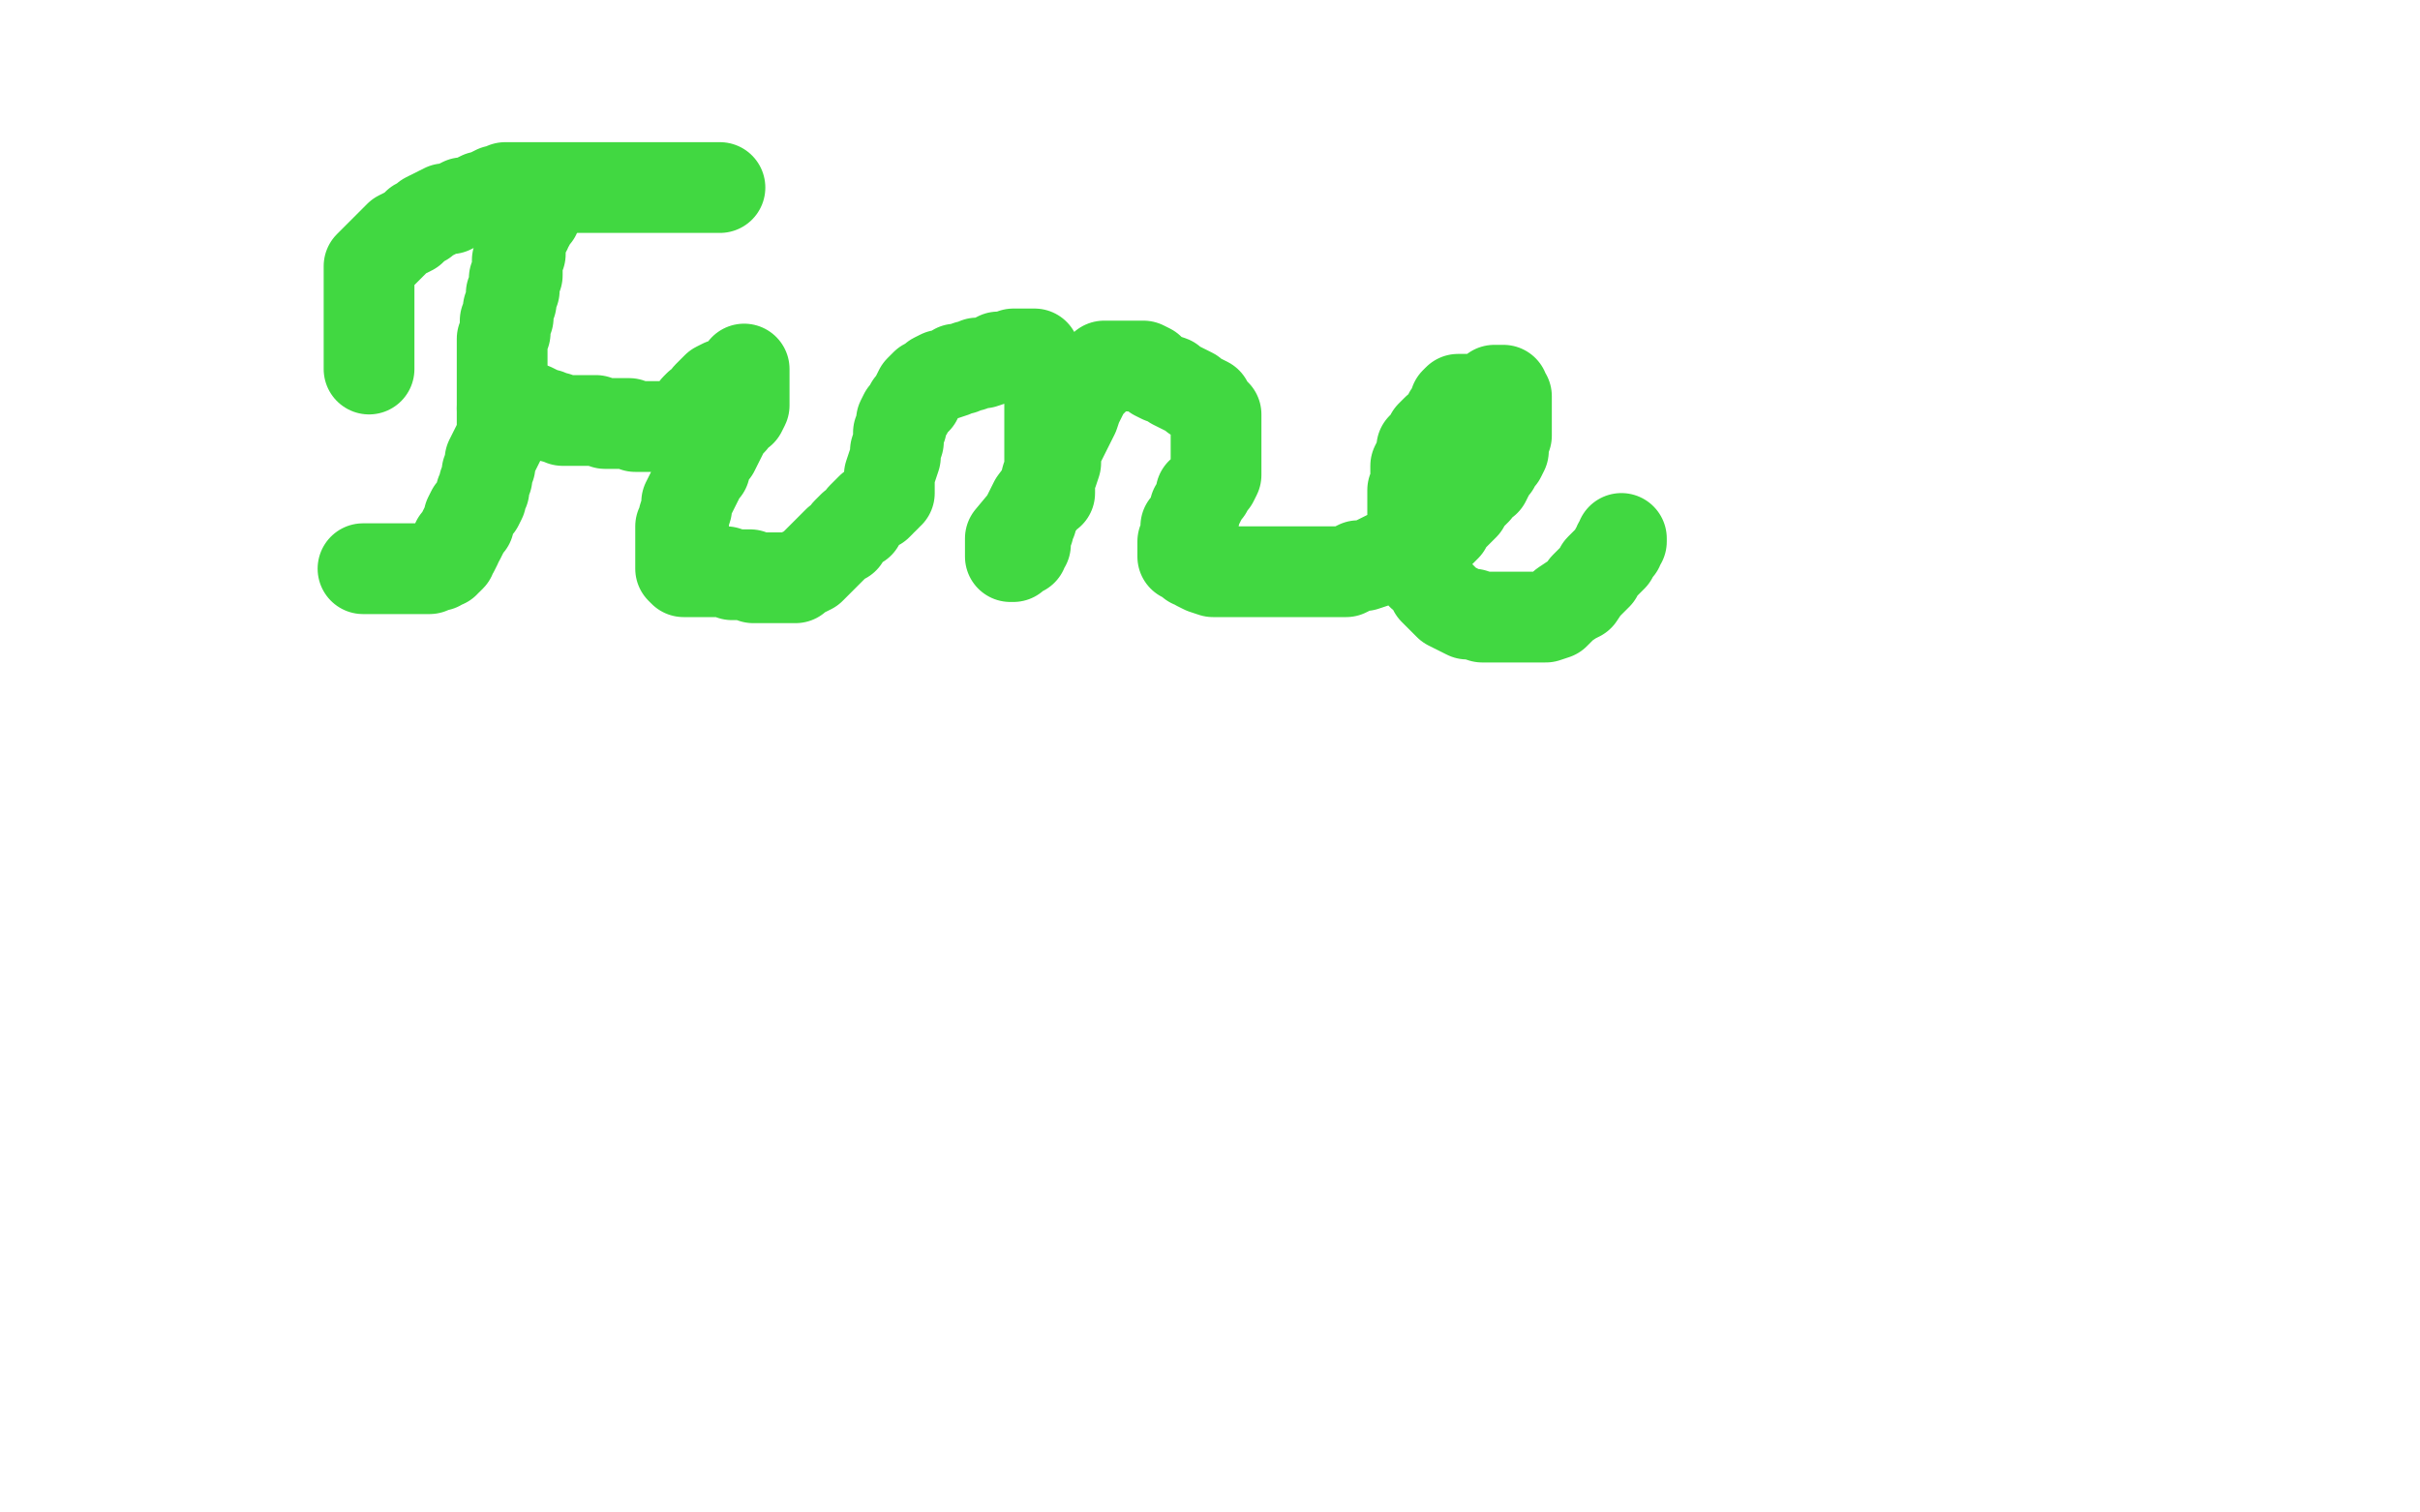 <?xml version="1.0" standalone="no"?>
<!DOCTYPE svg PUBLIC "-//W3C//DTD SVG 1.1//EN"
"http://www.w3.org/Graphics/SVG/1.1/DTD/svg11.dtd">

<svg width="800" height="500" version="1.1" xmlns="http://www.w3.org/2000/svg" xmlns:xlink="http://www.w3.org/1999/xlink" style="stroke-antialiasing: false"><desc>This SVG has been created on https://colorillo.com/</desc><rect x='0' y='0' width='800' height='500' style='fill: rgb(255,255,255); stroke-width:0' /><polyline points="179,66 178,67 178,67 177,70 177,70 177,71 177,71 176,71 176,71 176,72 175,73 175,74 174,74 174,75 174,76 173,77 173,78 172,79 172,81 172,83 172,84 171,86 171,88 171,89 171,91 170,92 170,93 170,94 170,96 169,97 169,99 169,100 168,102 168,104 168,105 167,106 167,108 167,109 167,110 166,112 166,113 166,114 166,115 166,116 166,117 166,118 166,119 166,121 166,122 166,124 166,126 166,128 166,130 166,132 166,134 166,135 166,136 166,137 166,138 166,139 166,140 166,141 166,142 166,144 165,146 164,148 163,150 162,152 162,154 161,156 161,158 160,160 160,162 159,163 159,165 158,167 156,169 155,171 155,173 154,174 153,176 152,178 151,179 151,180 150,182 149,183 149,184 148,185 147,185 147,186 146,186 145,187 144,187 143,187 142,188 140,188 138,188 136,188 135,188 133,188 132,188 131,188 130,188 129,188 128,188 127,188 125,188 124,188 123,188 122,188 121,188 120,188" style="fill: none; stroke: #41d841; stroke-width: 30; stroke-linejoin: round; stroke-linecap: round; stroke-antialiasing: false; stroke-antialias: 0; opacity: 1.0"/>
<polyline points="122,122 122,121 122,121 122,119 122,119 122,118 122,118 122,115 122,115 122,112 122,112 122,109 122,109 122,106 122,106 122,103 122,103 122,100 122,100 122,97 122,95 122,92 122,90 122,88 124,86 126,84 127,83 129,81 131,79 132,78 134,77 136,76 138,74 140,73 141,72 143,71 145,70 147,69 149,69 151,68 153,67 155,67 157,66 159,65 161,65 162,64 164,63 166,63 167,62 169,62 171,62 172,62 174,62 176,62 178,62 180,62 182,62 184,62 187,62 189,62 191,62 193,62 195,62 197,62 199,62 201,62 204,62 206,62 209,62 213,62 216,62 219,62 221,62 223,62 225,62 227,62 229,62 230,62 232,62 233,62 234,62 235,62 236,62 237,62 238,62" style="fill: none; stroke: #41d841; stroke-width: 30; stroke-linejoin: round; stroke-linecap: round; stroke-antialiasing: false; stroke-antialias: 0; opacity: 1.0"/>
<polyline points="166,135 168,135 168,135 170,135 170,135 173,135 173,135 176,135 176,135 178,136 178,136 180,137 180,137 181,137 181,137 183,138 183,138 184,138 186,139 187,139 189,139 191,139 193,139 195,139 197,139 200,140 208,140 210,141 212,141 214,141 216,141 218,141 219,141 221,141 222,141 223,141 225,140 226,139 228,138 229,137 230,135 231,134 233,133 234,131 235,130 236,129 237,128 239,127 240,127 242,126 243,125 245,125 246,124 246,123 246,122 246,125 246,127 246,128 246,130 246,132 246,134 245,136 243,137 242,139 240,141 239,143 238,145 237,147 236,149 234,151 233,152 233,155 232,156 231,158 230,160 229,162 228,164 227,166 227,168 226,171 226,173 225,174 225,176 225,177 225,178 225,179 225,180 225,181 225,182 225,183 225,184 225,186 225,187 225,188 226,189 229,189 231,189 233,189 236,189 238,189 240,189 242,190 244,190 246,190 247,190 248,190 249,191 250,191 252,191 253,191 255,191 256,191 258,191 260,191 263,191 264,190 266,189 268,188 270,186 272,184 274,182 275,181 277,179 279,178 280,176 282,174 284,173 285,171 287,169 288,168 290,167 291,166 291,165 292,165 293,164 293,163 294,163 294,162 294,161 294,159 294,157 295,154 296,151 296,149 297,146 297,143 298,141 298,139 299,137 300,136 301,134 302,133 303,132 303,131 304,129 305,128 306,127 308,126 309,125 311,124 312,124 315,123 316,122 318,122 320,121 321,121 323,120 325,120 328,119 330,118 333,118 335,117 336,117 338,117 339,117 340,117 342,117 342,118 344,120 345,122 345,124 346,125 347,127 347,129 347,131 347,133 347,135 347,137 347,139 347,141 347,143 347,146 347,149 347,151 347,154 347,156 347,158 347,159 347,161 347,163 345,164 344,166 343,167 342,169 341,170 341,172 340,173 340,175 339,176 339,178 339,179 339,180 338,181 338,182 337,182 336,183 335,184 334,184 334,183 334,178 339,172 342,166 345,162 346,158 348,156 349,153 349,150 350,147 351,145 352,143 353,141 354,139 355,137 356,134 357,132 358,130 359,128 361,126 362,125 363,123 364,122 365,122 365,121 367,121 368,121 369,121 370,121 371,121 373,121 375,121 378,121 380,122 382,124 384,125 387,126 388,127 390,128 392,129 394,130 395,131 397,132 399,133 400,135 401,136 402,137 402,138 402,139 402,141 402,143 402,145 402,148 402,150 402,152 402,154 402,155 402,157 401,159 400,160 399,162 397,163 397,165 396,167 395,168 395,170 394,171 393,173 392,174 392,175 392,176 392,177 392,178 391,179 391,181 391,182 391,183 391,184 392,184 393,185 394,185 394,186 395,186 396,187 398,188 401,189 403,189 406,189 409,189 412,189 415,189 418,189 421,189 424,189 426,189 429,189 432,189 435,189 438,189 441,189 443,189 445,189 447,188 449,187 451,187 454,186 456,185 458,184 460,183 462,182 465,180 468,180 470,179 472,178 475,177 477,175 478,174 479,172 481,170 482,169 484,167 485,165 486,164 488,162 489,160 491,159 492,157 493,155 494,154 495,152 496,151 497,149 497,147 497,146 498,144 498,142 498,140 498,139 498,137 498,136 498,134 498,133 498,131 497,130 497,129 496,129 495,129 494,129 493,130 492,131 491,131 489,132 487,132 485,132 483,132 482,132 481,133 481,135 480,136 479,137 479,139 478,140 477,141 476,142 475,142 474,143 473,144 473,145 472,146 471,147 470,148 470,150 469,152 468,154 468,156 468,158 468,160 467,162 467,164 467,165 467,166 467,168 467,169 467,171 467,173 467,174 467,176 467,179 467,181 467,183 468,185 469,188 470,190 472,191 473,193 474,195 476,197 478,199 479,200 481,201 483,202 485,203 487,203 490,204 493,204 495,204 498,204 501,204 504,204 507,204 509,204 511,204 514,203 516,201 517,200 520,198 522,197 524,194 526,192 528,190 529,188 531,186 532,185 533,184 534,182 535,181 535,180 536,179 536,178" style="fill: none; stroke: #41d841; stroke-width: 30; stroke-linejoin: round; stroke-linecap: round; stroke-antialiasing: false; stroke-antialias: 0; opacity: 1.0"/>
</svg>
